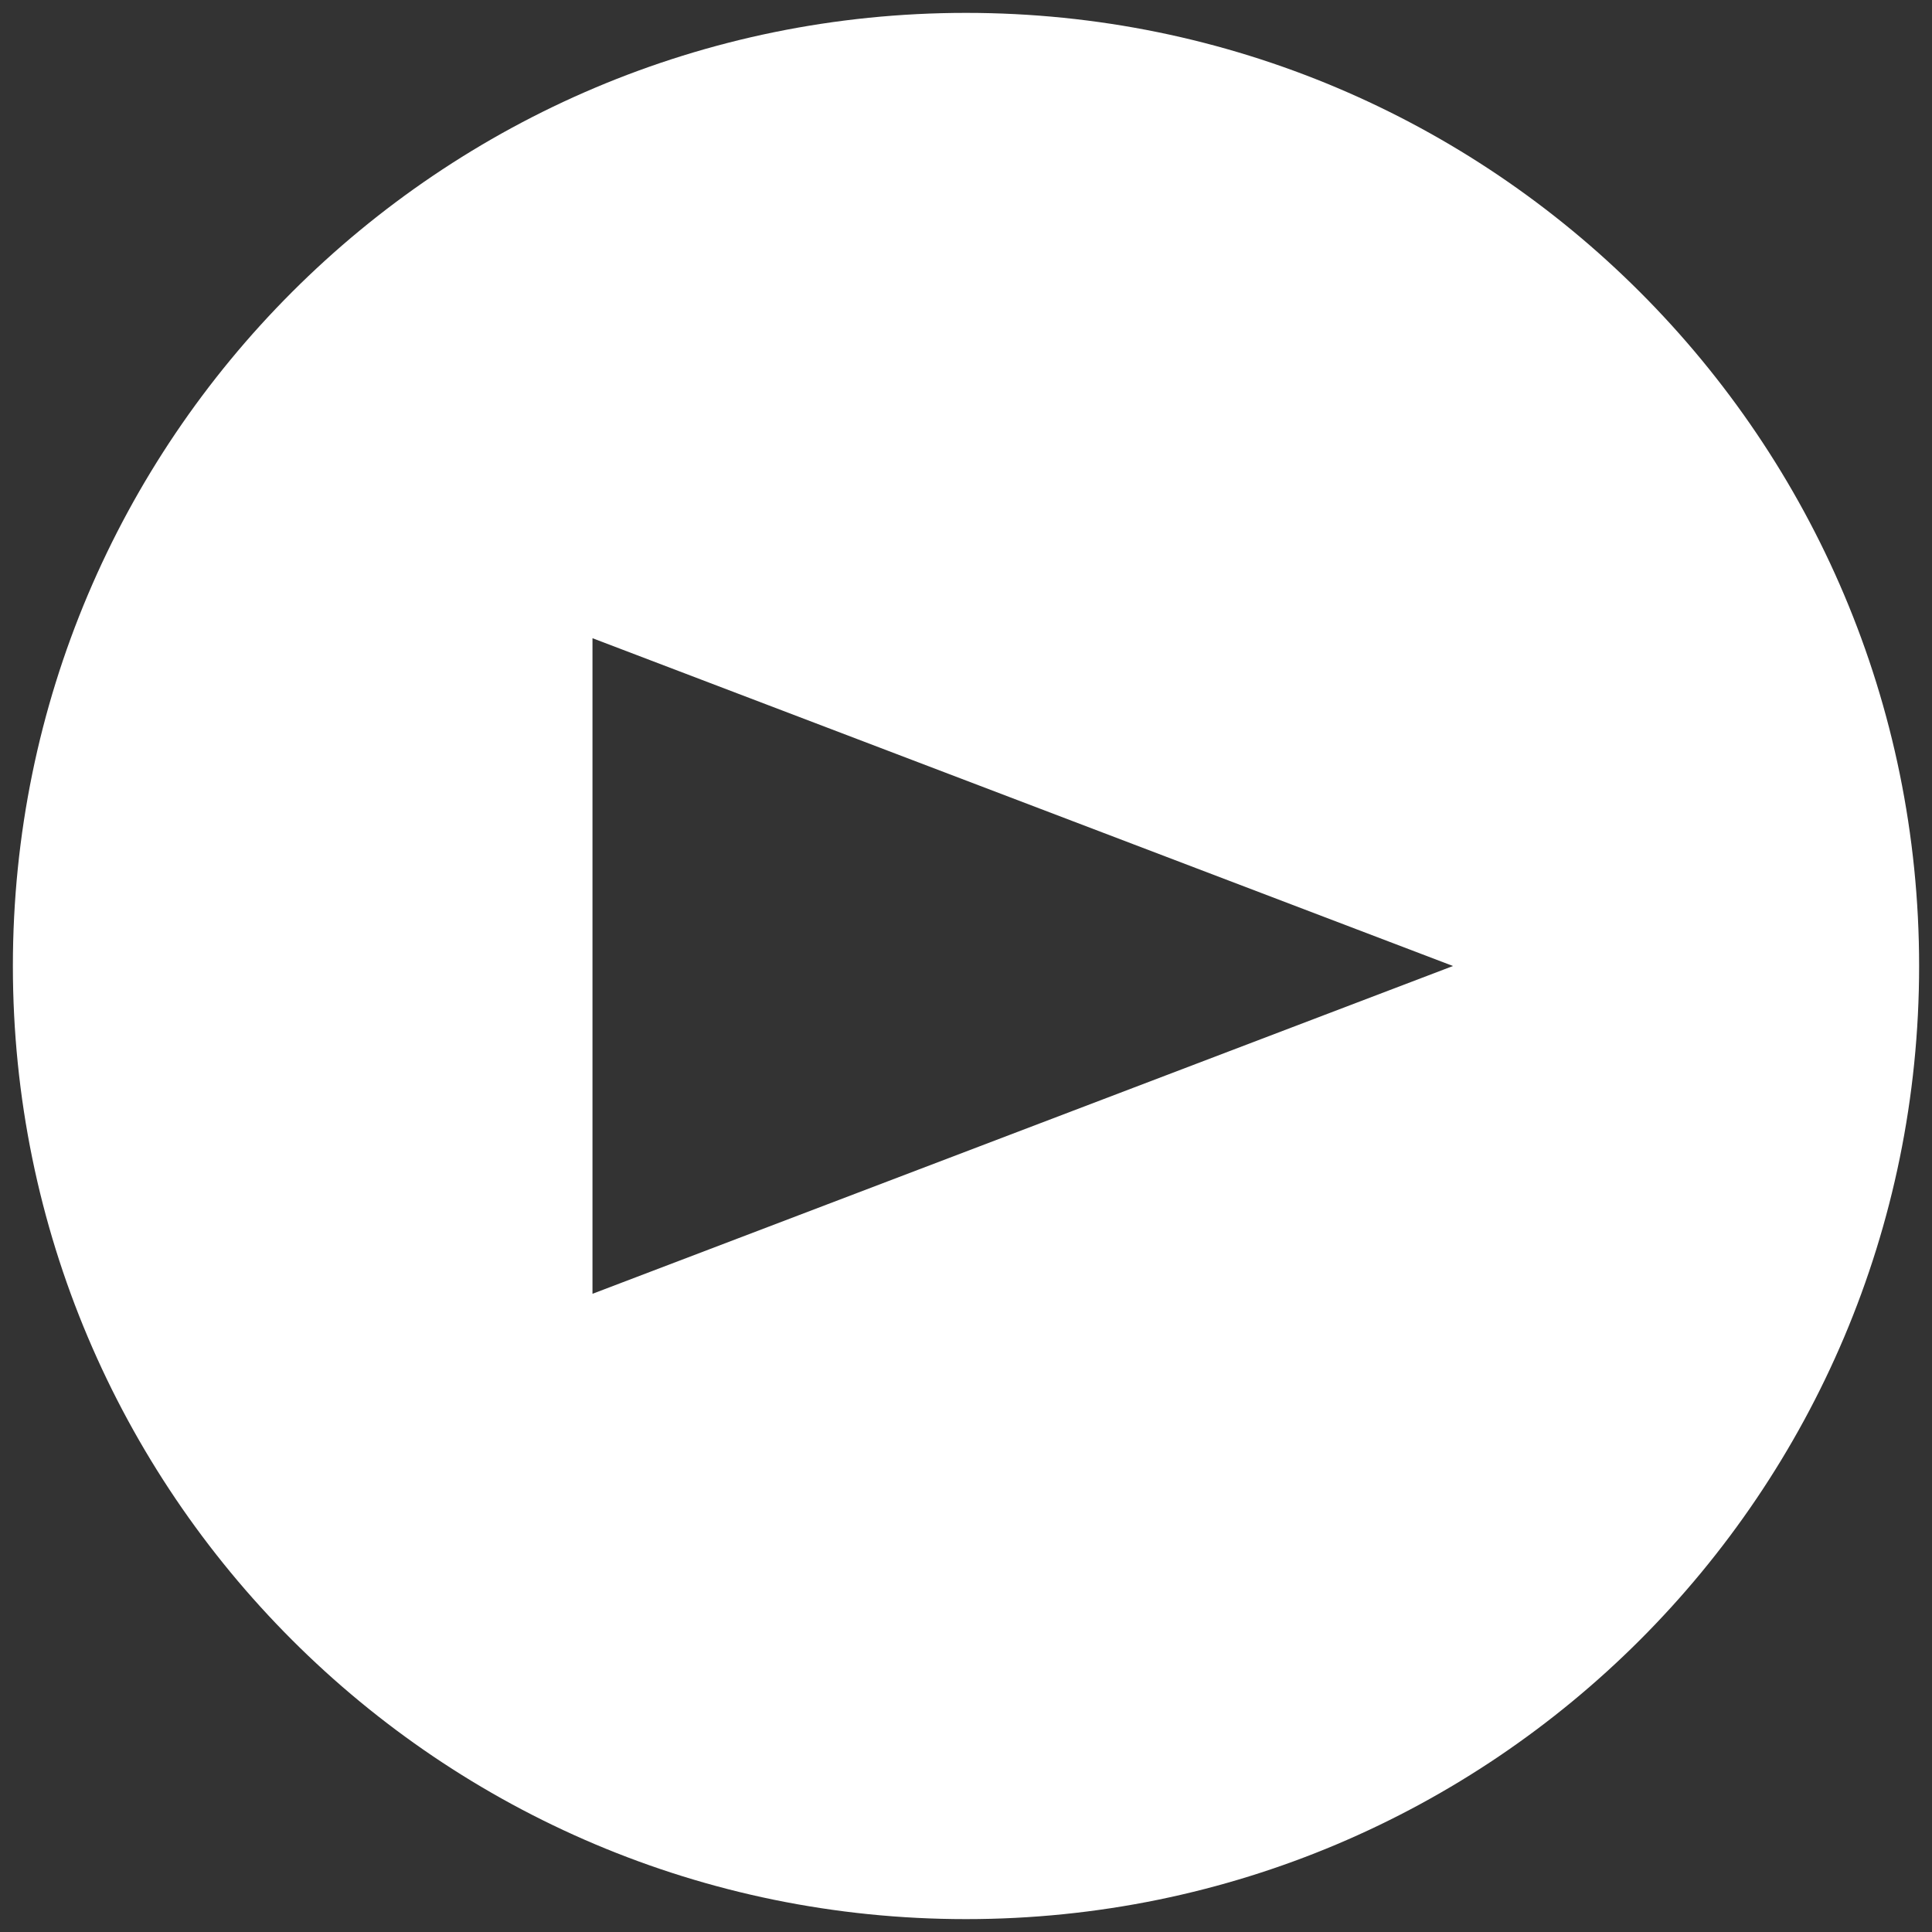 <?xml version="1.0" encoding="UTF-8"?>
<svg id="Layer_1" data-name="Layer 1" xmlns="http://www.w3.org/2000/svg" viewBox="0 0 150 150">
  <rect x="0" y="0" width="150" height="150" fill="#333333" stroke="none"/>
  <defs>
    <style>
      .cls-1 {
        fill: #fff;
      }
    </style>
  </defs>
  <path class="cls-1" d="M75,1C34.13,1,1,34.13,1,75s33.13,74,74,74,74-33.13,74-74S115.87,1,75,1ZM46,100.45v-50.9l66.81,25.45-66.81,25.45Z"/>
</svg>